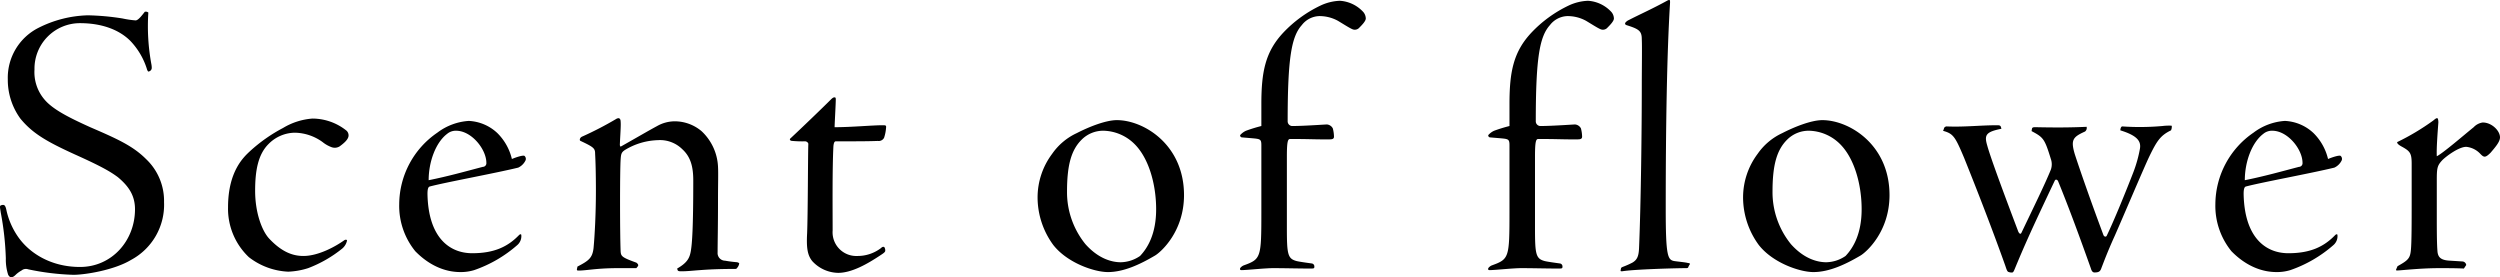 <svg xmlns="http://www.w3.org/2000/svg" width="573.107" height="63.54"><path d="M2.597 63.54c.27 0 .54-.09.99-.54a6.449 6.449 0 011.35-.99 1.572 1.572 0 011.53-.27A57.655 57.655 0 0016.817 63c2.7 0 9.36-1.08 13.23-3.42a14.34 14.34 0 007.56-13.23 13.2 13.2 0 00-4.14-9.9c-3.06-3.06-6.75-4.68-12.78-7.29-5.4-2.43-8.73-4.23-10.53-6.39a9.654 9.654 0 01-2.25-6.84 10.423 10.423 0 0110.44-10.62c5.04 0 9 1.53 11.52 4.05a16.35 16.35 0 013.87 6.66c.18.36.27.45.36.36a.74.74 0 00.54-.36c.18-.18.18-.54.09-1.17a47.873 47.873 0 01-.72-11.97.918.918 0 00-.81-.18c-.72.9-1.44 1.89-2.07 1.98a22.254 22.254 0 01-3.06-.45 57 57 0 00-7.92-.72 26.555 26.555 0 00-11.34 2.88 12.816 12.816 0 00-7.02 11.79 15.108 15.108 0 002.88 9c2.79 3.42 6.12 5.31 12.42 8.19 6.21 2.79 8.19 3.96 9.9 5.22 2.61 2.16 3.96 4.32 3.96 7.38 0 7.2-5.31 13.23-12.6 13.23-6.66 0-11.61-3.15-14.22-6.93a17.107 17.107 0 01-2.7-6.3c-.18-.81-.45-.99-.63-.99a1.082 1.082 0 00-.72.18c-.18.18 0 .81.09 1.53a67.038 67.038 0 011.17 10.53 11.351 11.351 0 00.54 3.78c.27.45.45.54.72.54zm69.03-36.36a15.213 15.213 0 00-6.75 2.16 36.2 36.2 0 00-7.56 5.31c-1.44 1.35-5.04 4.59-5.04 12.87a15.282 15.282 0 004.77 11.43 15.849 15.849 0 009 3.33 17 17 0 004.59-.81 28.516 28.516 0 007.83-4.5 3.289 3.289 0 001.08-1.8c0-.27-.36-.27-.63-.09-1.89 1.35-5.85 3.6-9.36 3.6-2.43 0-4.95-.9-7.83-3.96-1.62-1.71-3.24-5.85-3.24-10.98 0-4.77.72-8.37 3.06-10.71a8.6 8.6 0 016.03-2.61 11.138 11.138 0 016.39 2.16 7.179 7.179 0 002.07 1.17 2.13 2.13 0 001.8-.18c.99-.72 2.07-1.62 2.07-2.52a1.49 1.49 0 00-.45-1.08 12.528 12.528 0 00-7.83-2.79zm35.82.54a13.366 13.366 0 00-7.2 2.7 19.978 19.978 0 00-8.73 16.38 16.482 16.482 0 003.69 10.8c1.08 1.08 4.77 4.77 10.35 4.77a10.607 10.607 0 003.15-.45 29.662 29.662 0 009.9-5.76 2.69 2.69 0 00.9-2.25c0-.27-.27-.27-.54 0-2.61 2.7-5.76 4.14-10.71 4.14-5.31 0-10.08-3.69-10.26-13.59 0-1.17.18-1.62.54-1.71 3.78-.99 14.67-2.97 20.25-4.32a3.48 3.48 0 001.71-1.71.916.916 0 00-.27-.99c-.36-.18-1.8.27-2.88.72a12.392 12.392 0 00-3.33-5.94 10.226 10.226 0 00-6.57-2.79zm4.05 9.63a.827.827 0 01-.81.9c-4.14 1.08-7.92 2.16-12.42 3.06 0-4.23 1.62-8.64 4.23-10.62a3.066 3.066 0 012.07-.72c3.51 0 6.93 4.23 6.93 7.38zm20.79 24.21c-.09.36 0 .45.18.45 1.62.09 4.05-.54 9.09-.54h4.32l.36-.45c.18-.27 0-.54-.36-.81-3.24-1.17-3.51-1.44-3.6-2.52-.18-4.32-.18-18.54 0-21.15.09-1.26.18-1.62.99-2.16a15.354 15.354 0 017.56-2.25 7.267 7.267 0 015.58 2.07c1.98 1.8 2.52 4.14 2.52 7.2 0 10.89-.27 14.4-.54 16.02-.27 1.71-.81 2.79-3.15 4.14l.09.36c.18.27.36.27.99.27 2.34 0 4.77-.54 12.06-.54.36 0 .45 0 .63-.27a1.9 1.9 0 00.45-.99c0-.09-.18-.18-.45-.27-.99-.09-1.8-.18-2.79-.36a1.737 1.737 0 01-1.71-1.89c0-2.52.09-5.58.09-11.97 0-3.96.09-6.12 0-7.74a11.892 11.892 0 00-3.78-8.1 9.546 9.546 0 00-6.12-2.25 8.279 8.279 0 00-4.05 1.08c-2.16 1.17-4.14 2.34-8.28 4.68-.09.09-.27 0-.27-.45.09-2.16.27-4.41.18-5.22 0-.63-.27-.81-.54-.81a1.519 1.519 0 00-.63.27 77.86 77.86 0 01-7.47 3.87c-.45.18-.63.36-.72.72 0 .18 0 .27.18.36 3.06 1.44 3.33 1.71 3.33 2.97.09 1.53.18 4.41.18 8.46 0 5.22-.27 10.26-.54 13.14-.27 2.25-1.08 2.88-3.69 4.23zm59.04-39.24c-.27 0-.45.09-.9.54-1.89 1.89-6.66 6.48-9.27 8.91-.18.18-.09.54.54.54a24.593 24.593 0 002.88.09c.36 0 .81.36.72.72-.09 3.15-.09 15.93-.27 20.34-.18 3.42.09 5.04 1.17 6.39a8.22 8.22 0 005.94 2.7c3.15 0 6.75-2.07 9.72-4.05.99-.63 1.08-.81 1.08-1.08a1.394 1.394 0 00-.18-.72c-.18-.18-.45-.18-.81.18a8.822 8.822 0 01-5.4 1.8 5.432 5.432 0 01-5.67-5.85c0-4.86-.09-14.31.18-19.35.09-.81.27-1.08.54-1.08 4.5 0 7.38 0 9.63-.09a1.385 1.385 0 001.44-.72 9.073 9.073 0 00.45-2.25c.09-.63-.09-.63-.81-.63-2.34 0-7.11.45-10.98.45 0-.72.27-5.31.27-6.39 0-.36-.09-.45-.27-.45zm64.71 5.22c-2.61 0-6.57 1.62-9.18 2.97a14.046 14.046 0 00-5.67 4.77 16.661 16.661 0 00-3.33 9.99 18.49 18.49 0 003.6 10.89c3.24 4.14 9.45 6.21 12.51 6.21 3.6 0 7.29-1.71 10.8-3.78 1.26-.72 6.66-5.4 6.66-13.86 0-11.61-9.27-17.19-15.39-17.19zm-2.97 2.43a10.415 10.415 0 016.84 2.88c3.42 3.24 5.13 9.36 5.13 15.12 0 5.58-1.89 8.82-3.69 10.71a8.051 8.051 0 01-4.41 1.44c-2.07 0-5.13-.81-8.1-4.14a18.9 18.9 0 01-4.23-12.06c0-6.12.99-9.54 3.33-11.88a6.987 6.987 0 015.13-2.07zm51.75 1.98c.72 0 .99-.18.99-.63a7.933 7.933 0 00-.27-1.89 1.692 1.692 0 00-1.35-.9c-.36 0-5.31.36-8.01.36a1.077 1.077 0 01-.99-1.08c0-14.67.9-19.44 3.24-22.05a5.253 5.253 0 013.96-2.07 8.776 8.776 0 014.32 1.08c1.35.81 2.61 1.62 3.24 1.89a1.38 1.38 0 001.53-.18c.72-.72 1.62-1.62 1.62-2.25a2.394 2.394 0 00-.54-1.44 7.941 7.941 0 00-5.4-2.61 11.381 11.381 0 00-4.41 1.08 28.735 28.735 0 00-8.55 6.21c-4.14 4.41-5.04 9-5.04 16.38v5.04a35.02 35.02 0 00-3.51 1.08 3.929 3.929 0 00-1.17.81l-.18.18a.455.455 0 00.45.54l2.16.18c1.98.18 2.25.18 2.25 1.62v15.3c0 10.53-.09 10.8-4.05 12.24a1.96 1.96 0 00-.81.63c-.09.36 0 .45.36.45 1.17 0 5.31-.45 7.2-.45 2.79 0 5.58.09 8.37.09.99 0 1.08 0 1.08-.45a.685.685 0 00-.63-.72c-.63-.09-2.7-.36-3.42-.54-2.07-.54-2.25-1.53-2.25-7.65V35.91c0-3.78.27-4.05.81-4.05 3.51 0 5.67.09 6.93.09zm56.88 0c.72 0 .99-.18.99-.63a7.933 7.933 0 00-.27-1.89 1.692 1.692 0 00-1.35-.9c-.36 0-5.31.36-8.01.36a1.077 1.077 0 01-.99-1.08c0-14.67.9-19.44 3.24-22.05a5.253 5.253 0 013.96-2.07 8.776 8.776 0 014.32 1.08c1.35.81 2.61 1.62 3.24 1.89a1.38 1.38 0 001.53-.18c.72-.72 1.62-1.62 1.62-2.25a2.394 2.394 0 00-.54-1.44 7.941 7.941 0 00-5.4-2.61 11.381 11.381 0 00-4.41 1.08 28.735 28.735 0 00-8.55 6.21c-4.14 4.41-5.04 9-5.04 16.38v5.04a35.02 35.02 0 00-3.51 1.08 3.929 3.929 0 00-1.17.81l-.18.18a.455.455 0 00.45.54l2.16.18c1.98.18 2.25.18 2.25 1.62v15.3c0 10.53-.09 10.8-4.05 12.24a1.96 1.96 0 00-.81.63c-.09.36 0 .45.36.45 1.17 0 5.31-.45 7.2-.45 2.79 0 5.58.09 8.37.09.99 0 1.08 0 1.08-.45a.685.685 0 00-.63-.72c-.63-.09-2.7-.36-3.42-.54-2.07-.54-2.25-1.53-2.25-7.65V35.91c0-3.78.27-4.05.81-4.05 3.51 0 5.67.09 6.93.09zm9.81 30.06c0 .18.09.18.36.18 2.7-.45 12.33-.72 14.58-.72.36 0 .54 0 .63-.36a1.967 1.967 0 01.27-.45c.09-.27 0-.36-.36-.36-.63-.18-1.89-.27-3.15-.45-1.53-.27-1.98-1.08-1.98-11.97 0-18.81.27-35.55.99-47.25 0-.45 0-.63-.18-.63a.68.68 0 00-.36.09c-3.42 1.89-6.66 3.33-8.91 4.5a2.1 2.1 0 00-.81.63c-.09.27-.09.36.27.54 2.88.9 3.51 1.35 3.51 3.24.09 1.62 0 6.66 0 11.07 0 8.91-.18 26.28-.63 36.9-.09 1.8-.45 2.61-1.53 3.24a19.387 19.387 0 01-2.25.99c-.18.09-.36.18-.36.36zm46.26-34.47c-2.61 0-6.57 1.62-9.18 2.97a14.046 14.046 0 00-5.67 4.77 16.661 16.661 0 00-3.33 9.99 18.49 18.49 0 003.6 10.89c3.24 4.14 9.45 6.21 12.51 6.21 3.6 0 7.29-1.71 10.8-3.78 1.26-.72 6.66-5.4 6.66-13.86 0-11.61-9.27-17.19-15.39-17.19zm-2.97 2.43a10.415 10.415 0 016.84 2.88c3.42 3.24 5.13 9.36 5.13 15.12 0 5.58-1.89 8.82-3.69 10.71a8.051 8.051 0 01-4.41 1.44c-2.07 0-5.13-.81-8.1-4.14a18.9 18.9 0 01-4.23-12.06c0-6.12.99-9.54 3.33-11.88a6.987 6.987 0 015.13-2.07zm43.92-.81c-.09-.27-.18-.45-.81-.45-4.05 0-7.56.45-11.7.27a.74.74 0 00-.54.36l-.09.36c-.18.18-.18.27.09.36 2.16.63 2.61 1.44 4.59 6.12 2.97 7.38 6.57 16.65 9.45 24.75.36 1.08.45 1.35.81 1.44a1.776 1.776 0 00.81.09c.18 0 .36-.36.54-.81 2.34-5.67 4.14-9.63 9.18-20.25.18-.36.63-.27.81.27 2.43 5.94 5.04 13.05 7.47 19.89.18.63.45.9.81.9 1.08 0 1.35-.27 1.62-1.08.36-.9 1.26-3.42 3.06-7.38 1.71-3.87 6.75-15.75 7.92-18.18 1.71-3.51 2.52-4.77 4.95-5.94a1.838 1.838 0 00.18-.81v-.18c0-.09-.18-.09-.54-.09a11.543 11.543 0 00-1.62.09 58.634 58.634 0 01-9.18.09c-.27 0-.45.45-.45.9 3.78 1.17 4.77 2.43 4.5 4.14a29.706 29.706 0 01-1.53 5.49c-1.53 3.96-4.41 11.07-6.12 14.58-.18.27-.54.18-.72-.18-2.79-7.47-5.22-14.4-6.57-18.54-.99-3.33-.45-3.96 2.34-5.22a1.016 1.016 0 00.36-1.08c-3.78.18-7.38.18-11.52.09-.72 0-.81 0-.99.27 0 .18-.09.36-.09.63 2.7 1.44 2.97 1.71 4.41 6.39a3.722 3.722 0 010 2.43c-1.35 3.33-3.87 8.46-6.75 14.49-.18.36-.45.27-.72-.27-2.79-7.38-6.3-16.74-7.11-19.71-.72-2.43-.36-3.15 3.24-3.87zm65.07-1.44a13.367 13.367 0 00-7.2 2.7 19.978 19.978 0 00-8.73 16.38 16.482 16.482 0 003.69 10.8c1.08 1.08 4.77 4.77 10.35 4.77a10.607 10.607 0 003.15-.45 29.662 29.662 0 009.9-5.76 2.69 2.69 0 00.9-2.25c0-.27-.27-.27-.54 0-2.61 2.7-5.76 4.14-10.71 4.14-5.31 0-10.08-3.69-10.26-13.59 0-1.17.18-1.62.54-1.71 3.78-.99 14.67-2.97 20.25-4.32a3.48 3.48 0 001.71-1.71.916.916 0 00-.27-.99c-.36-.18-1.8.27-2.88.72a12.392 12.392 0 00-3.33-5.94 10.226 10.226 0 00-6.57-2.79zm4.05 9.63a.827.827 0 01-.81.9c-4.14 1.08-7.92 2.16-12.42 3.06 0-4.23 1.62-8.64 4.23-10.62a3.066 3.066 0 012.07-.72c3.51 0 6.93 4.23 6.93 7.38zm21.51 24.3c-.09.18-.09.36.09.36.9 0 5.31-.54 9.72-.54 1.89 0 3.78 0 5.67.09l.54-.81a.95.95 0 00-.81-.81l-2.88-.18c-2.16-.09-2.7-.81-2.88-1.89-.09-.9-.18-2.34-.18-7.47v-9c0-2.88.09-3.42 1.26-4.68.9-.9 3.78-3.06 5.49-3.06a5.106 5.106 0 013.24 1.62c.36.36.63.63.99.63s.81-.36 1.35-.9c1.08-1.26 2.16-2.52 2.16-3.51 0-1.53-1.89-3.42-3.96-3.42a3.522 3.522 0 00-2.07 1.08c-2.34 1.89-7.02 5.94-8.46 6.66-.09-1.8.18-5.31.36-7.74 0-.54-.09-.99-.27-.99-.27 0-.45.18-.9.54a54.432 54.432 0 01-8.28 4.95c0 .27.18.54.99.99 1.98 1.08 2.34 1.53 2.34 3.96v8.73c0 4.59 0 9.36-.18 11.07-.18 1.89-.63 2.34-3.06 3.69z"/></svg>